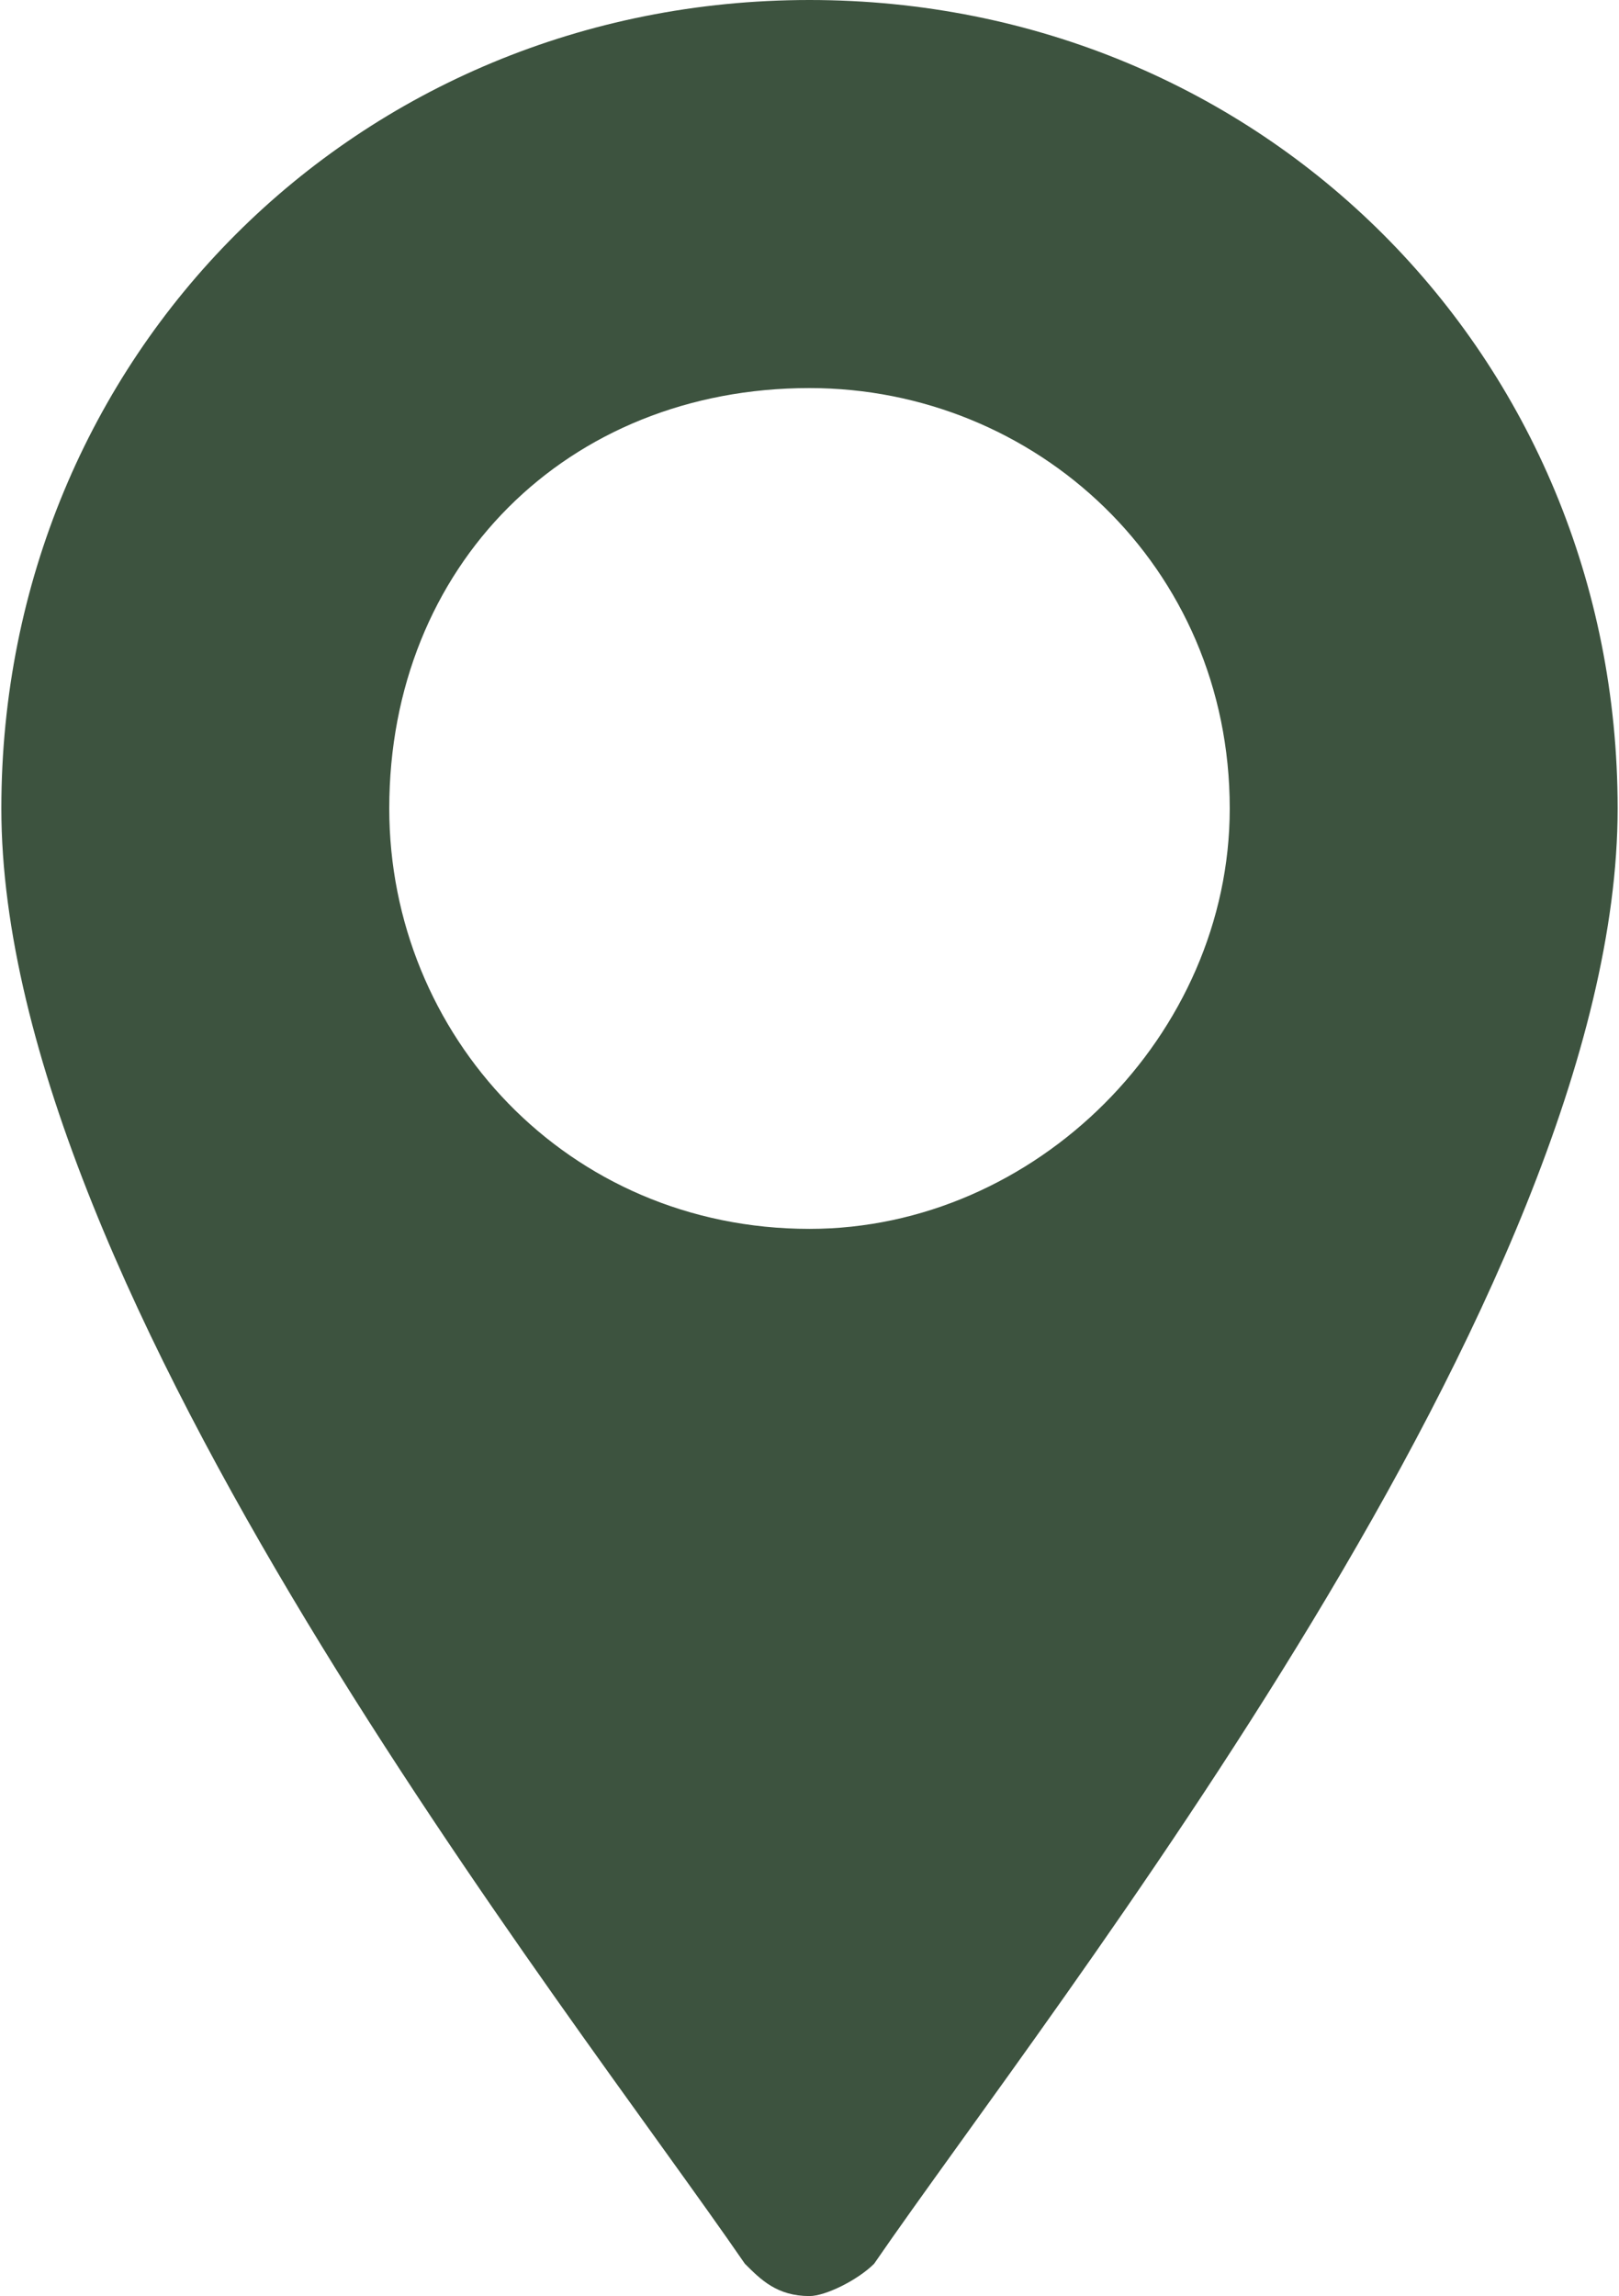 <?xml version="1.0" encoding="UTF-8"?>
<!DOCTYPE svg PUBLIC "-//W3C//DTD SVG 1.1//EN" "http://www.w3.org/Graphics/SVG/1.1/DTD/svg11.dtd">
<!-- Creator: CorelDRAW SE -->
<svg xmlns="http://www.w3.org/2000/svg" xml:space="preserve" width="13.72mm" height="19.45mm" version="1.1" style="shape-rendering:geometricPrecision; text-rendering:geometricPrecision; image-rendering:optimizeQuality; fill-rule:evenodd; clip-rule:evenodd"
viewBox="0 0 100 142"
 xmlns:xlink="http://www.w3.org/1999/xlink">
 <defs>
  <style type="text/css">
   <![CDATA[
    .fil0 {fill:#3d533f;fill-rule:nonzero}
   ]]>
  </style>
 </defs>
 <g id="Ebene_x0020_1">
  <path class="fil0" d="M50 76c-15,0 -26,-12 -26,-26 0,-15 11,-26 26,-26 14,0 26,11 26,26 0,14 -12,26 -26,26zm0 -76c-28,0 -50,22 -50,50 0,30 35,74 46,90l0 0c1,1 2,2 4,2 1,0 3,-1 4,-2l0 0c11,-16 46,-60 46,-90 0,-28 -22,-50 -50,-50z"/>
 </g>
</svg>
